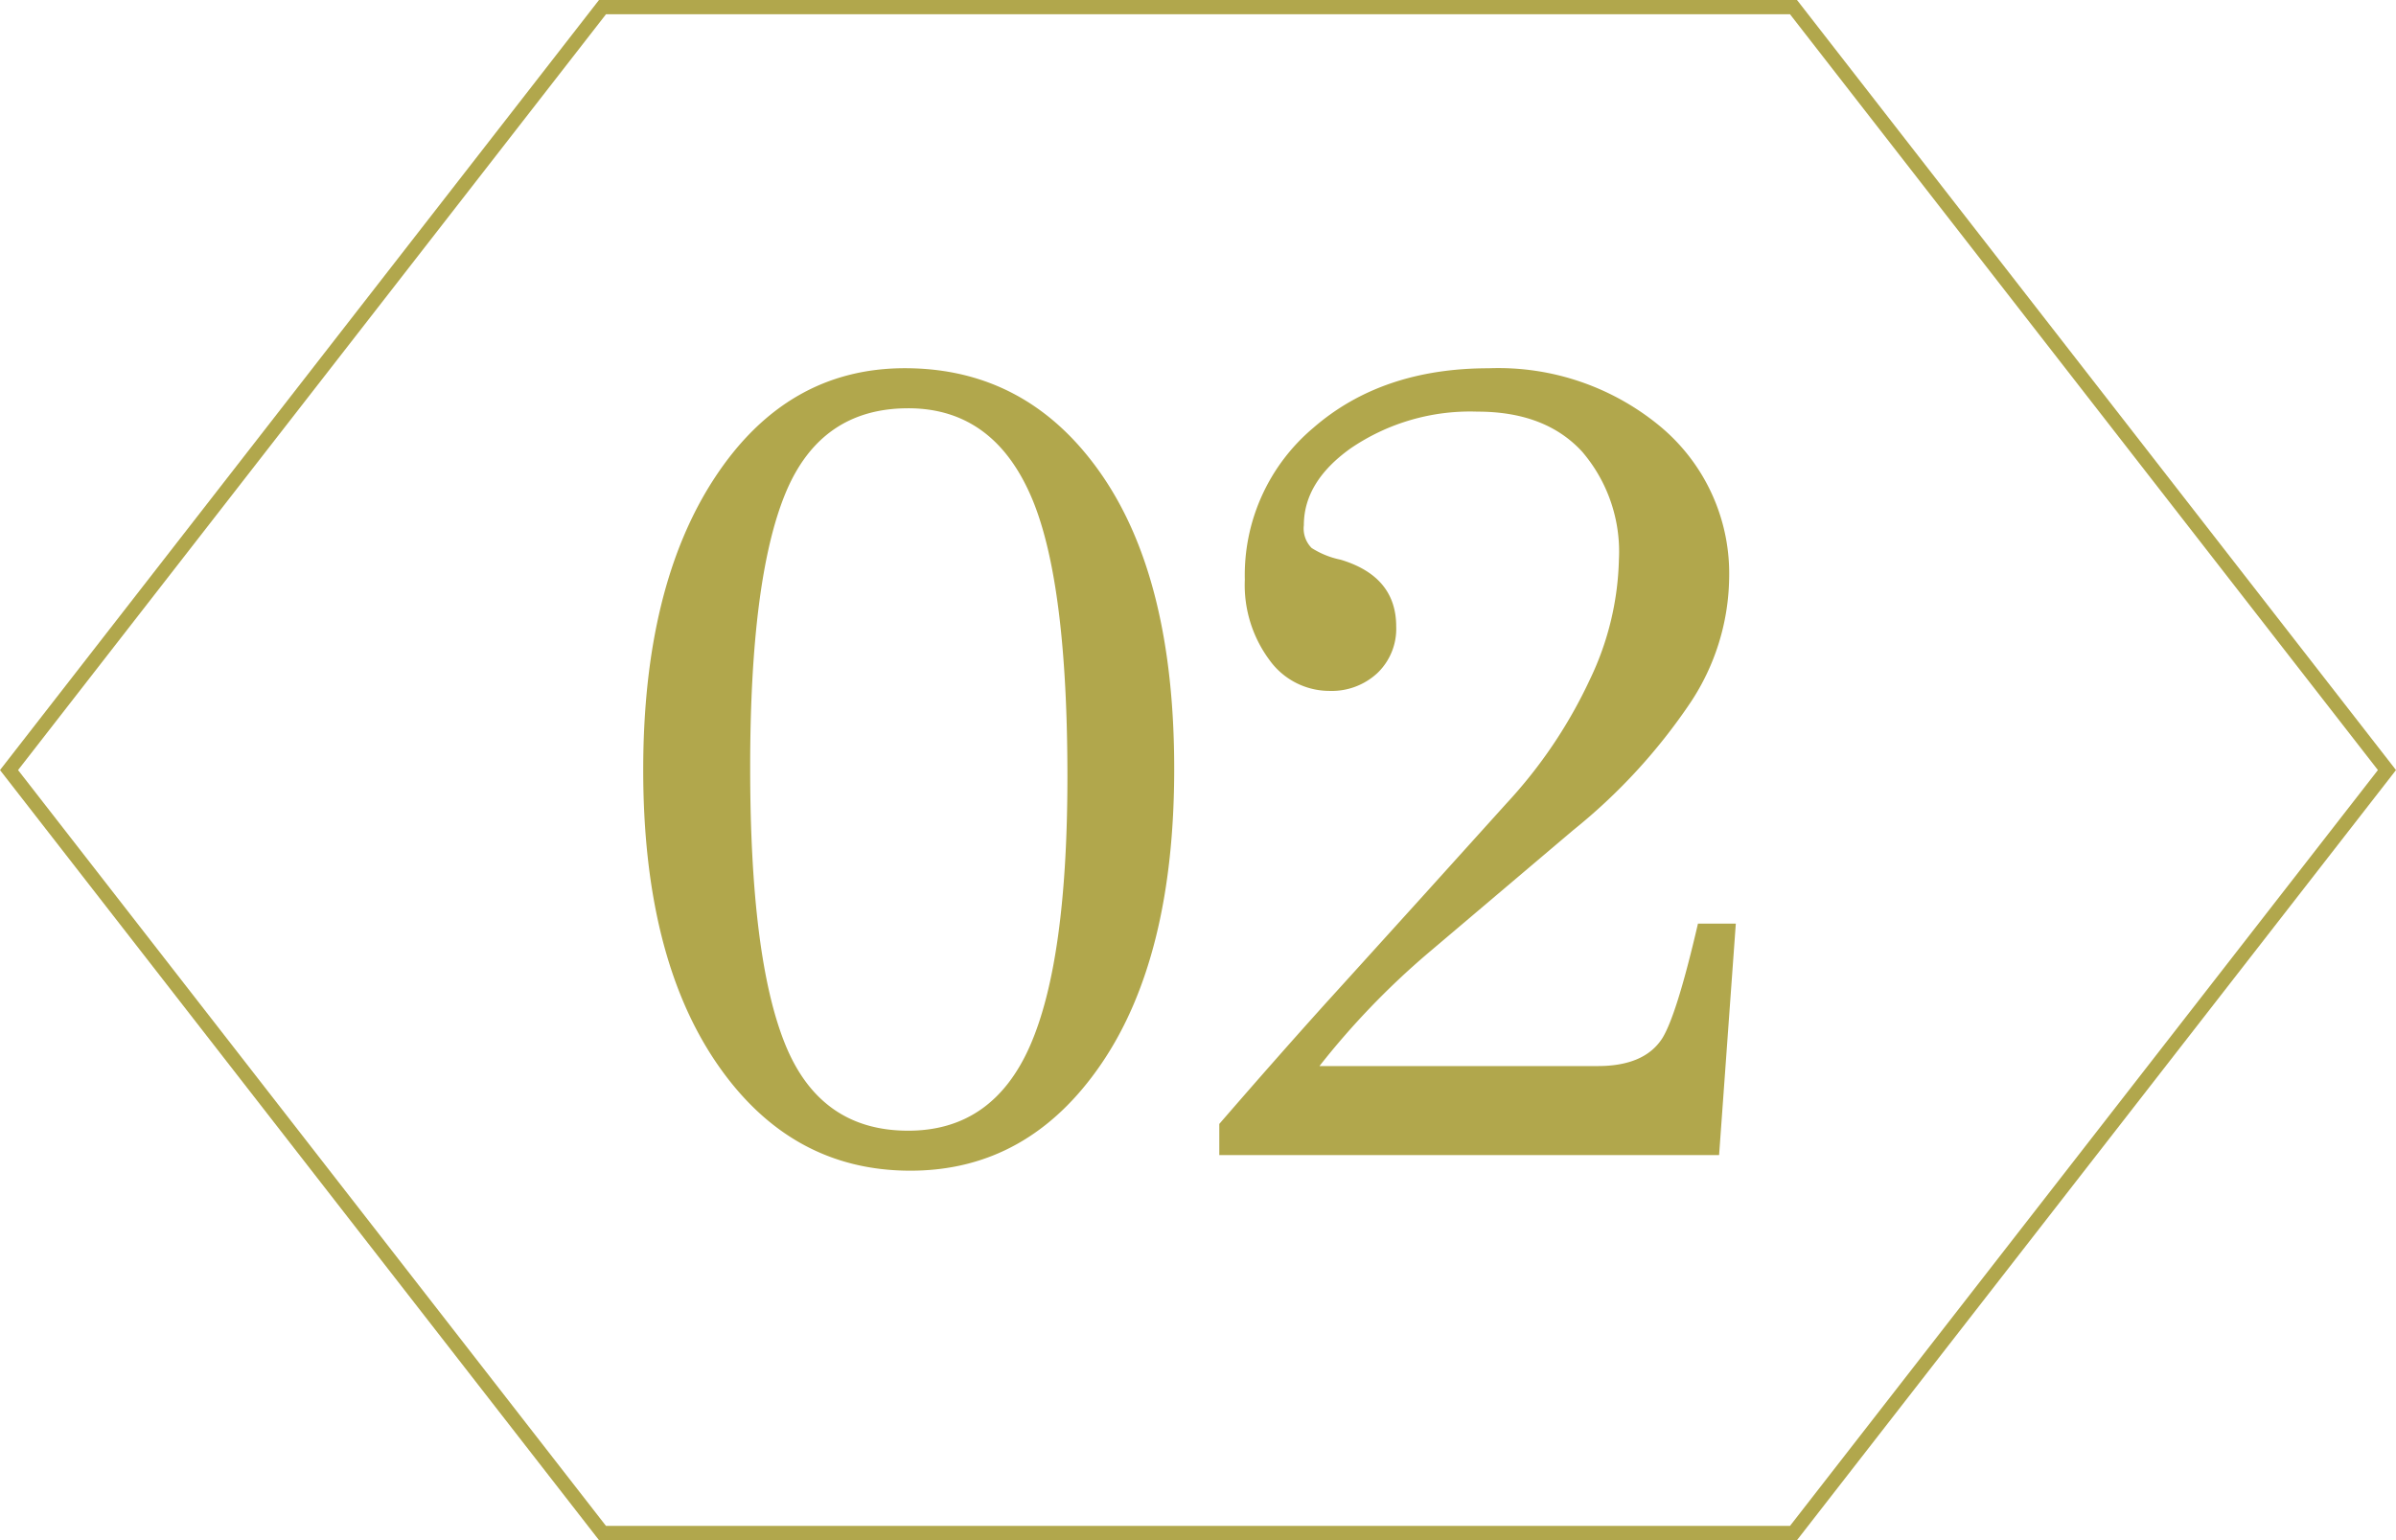 <svg xmlns="http://www.w3.org/2000/svg" width="168" height="108"><g data-name="2"><g data-name="パス 66" fill="none"><path d="M126 0l42 54-42 54H42L0 54 42 0z"/><path d="M42.49 1L1.266 54l41.222 53h83.022l41.222-53-41.222-53H42.489M42 0h84l42 54-42 54H42L0 54 42 0z" fill="#b1a74c"/></g><path data-name="パス 33" d="M63.444 25.82q8.585 0 13.737 7.376t5.151 20.722q0 13.19-5.112 20.683t-13.386 7.492q-8.429 0-13.58-7.532T45.1 54q0-12.878 5.034-20.527t13.31-7.653zm.234 2.81q-6.166 0-8.624 6.01T52.6 53.839q0 13.346 2.459 19.4t8.624 6.049q5.932 0 8.546-5.971t2.615-18.849q0-13.424-2.42-19.356-2.658-6.483-8.746-6.483zm46.634 29.58l-10.224 8.663a55.143 55.143 0 00-7.571 7.883h19.512q3.278 0 4.527-1.951 1.015-1.639 2.5-8.039h2.654L120.537 81H85.493v-2.185q3.98-4.6 7.571-8.585.078-.078 6.79-7.493l5.776-6.4a33.656 33.656 0 005.854-8.7 20.462 20.462 0 002.029-8.39 10.77 10.77 0 00-2.576-7.571q-2.576-2.81-7.337-2.81a14.869 14.869 0 00-8.9 2.576q-3.278 2.341-3.278 5.385a1.942 1.942 0 00.546 1.6 6.006 6.006 0 002.029.82q3.9 1.171 3.9 4.683a4.293 4.293 0 01-1.321 3.27 4.7 4.7 0 01-3.356 1.249A5.184 5.184 0 0189 46.268a8.824 8.824 0 01-1.717-5.62A13.493 13.493 0 0192.088 30q4.8-4.176 12.293-4.176a17.78 17.78 0 0112.1 4.137 13.424 13.424 0 014.761 10.615 16.161 16.161 0 01-2.693 8.663 40.316 40.316 0 01-8.237 8.971z" fill="#b1a74c"/></g></svg>